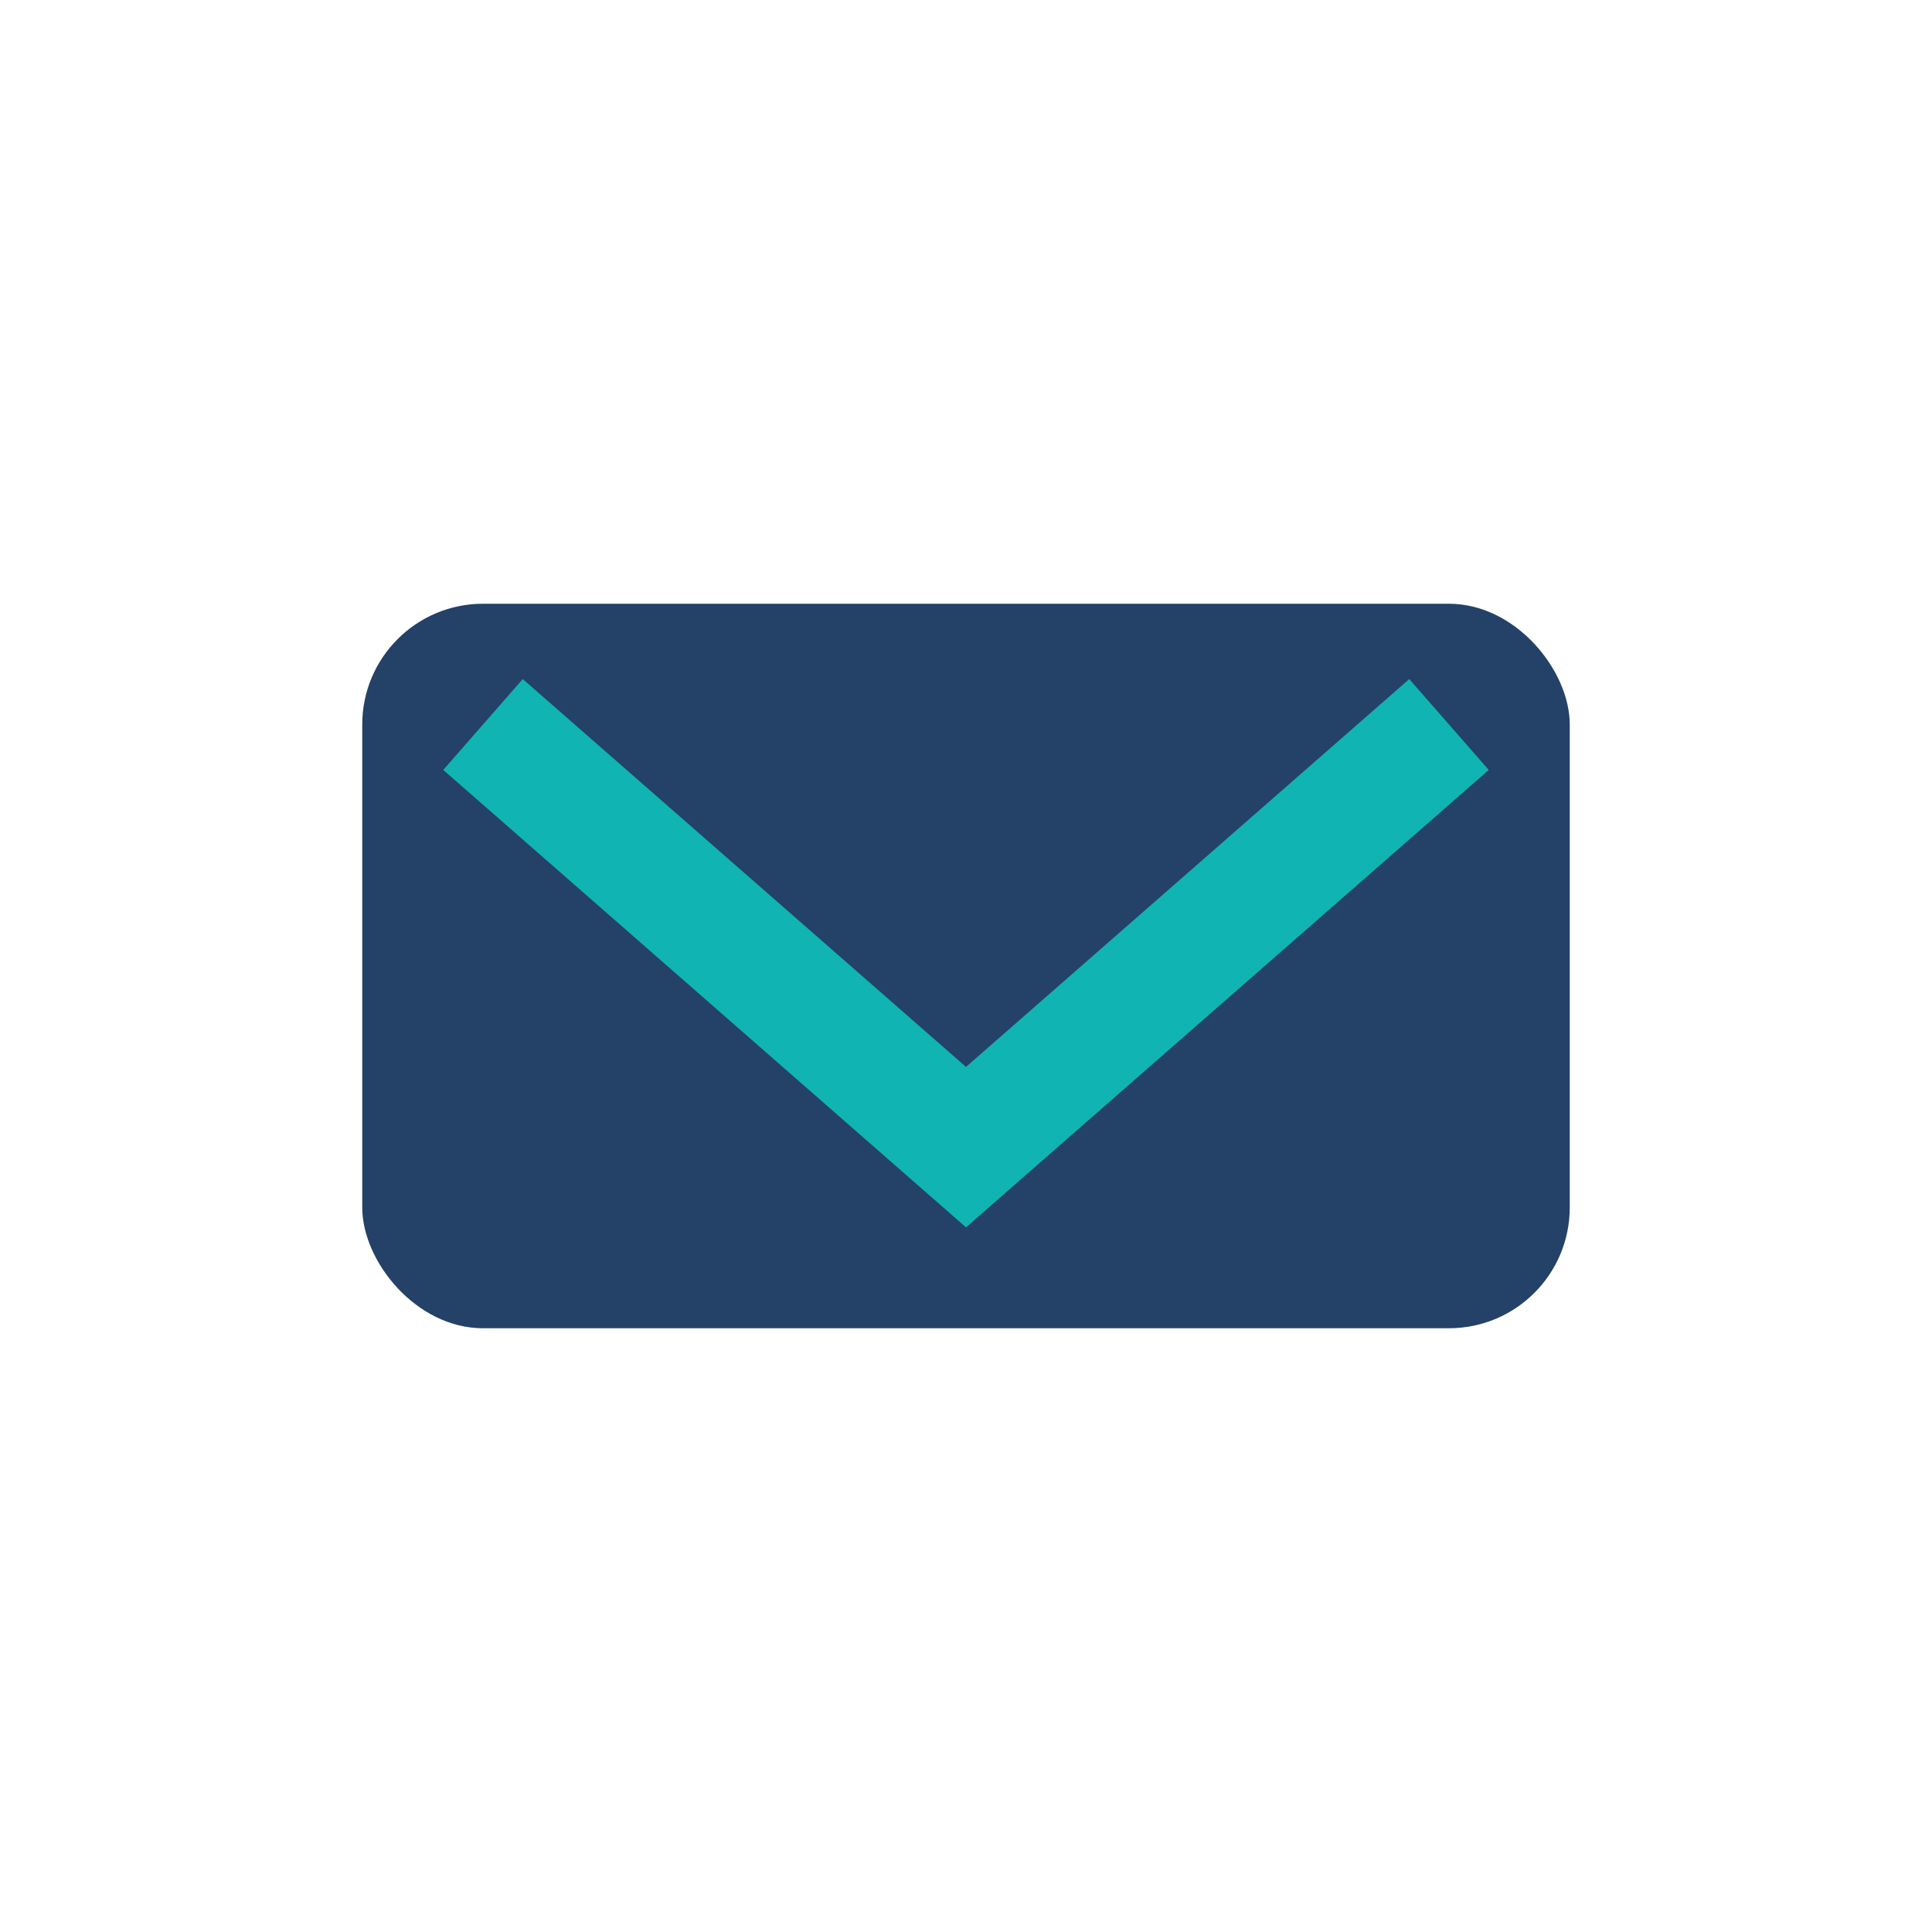<?xml version="1.0" encoding="UTF-8"?>
<svg xmlns="http://www.w3.org/2000/svg" width="32" height="32" viewBox="0 0 32 32"><rect width="32" height="32" fill="none"/><rect x="6" y="10" width="20" height="12" rx="2" fill="#244168"/><path d="M8 12l8 7 8-7" stroke="#10B4B3" stroke-width="2" fill="none"/></svg>